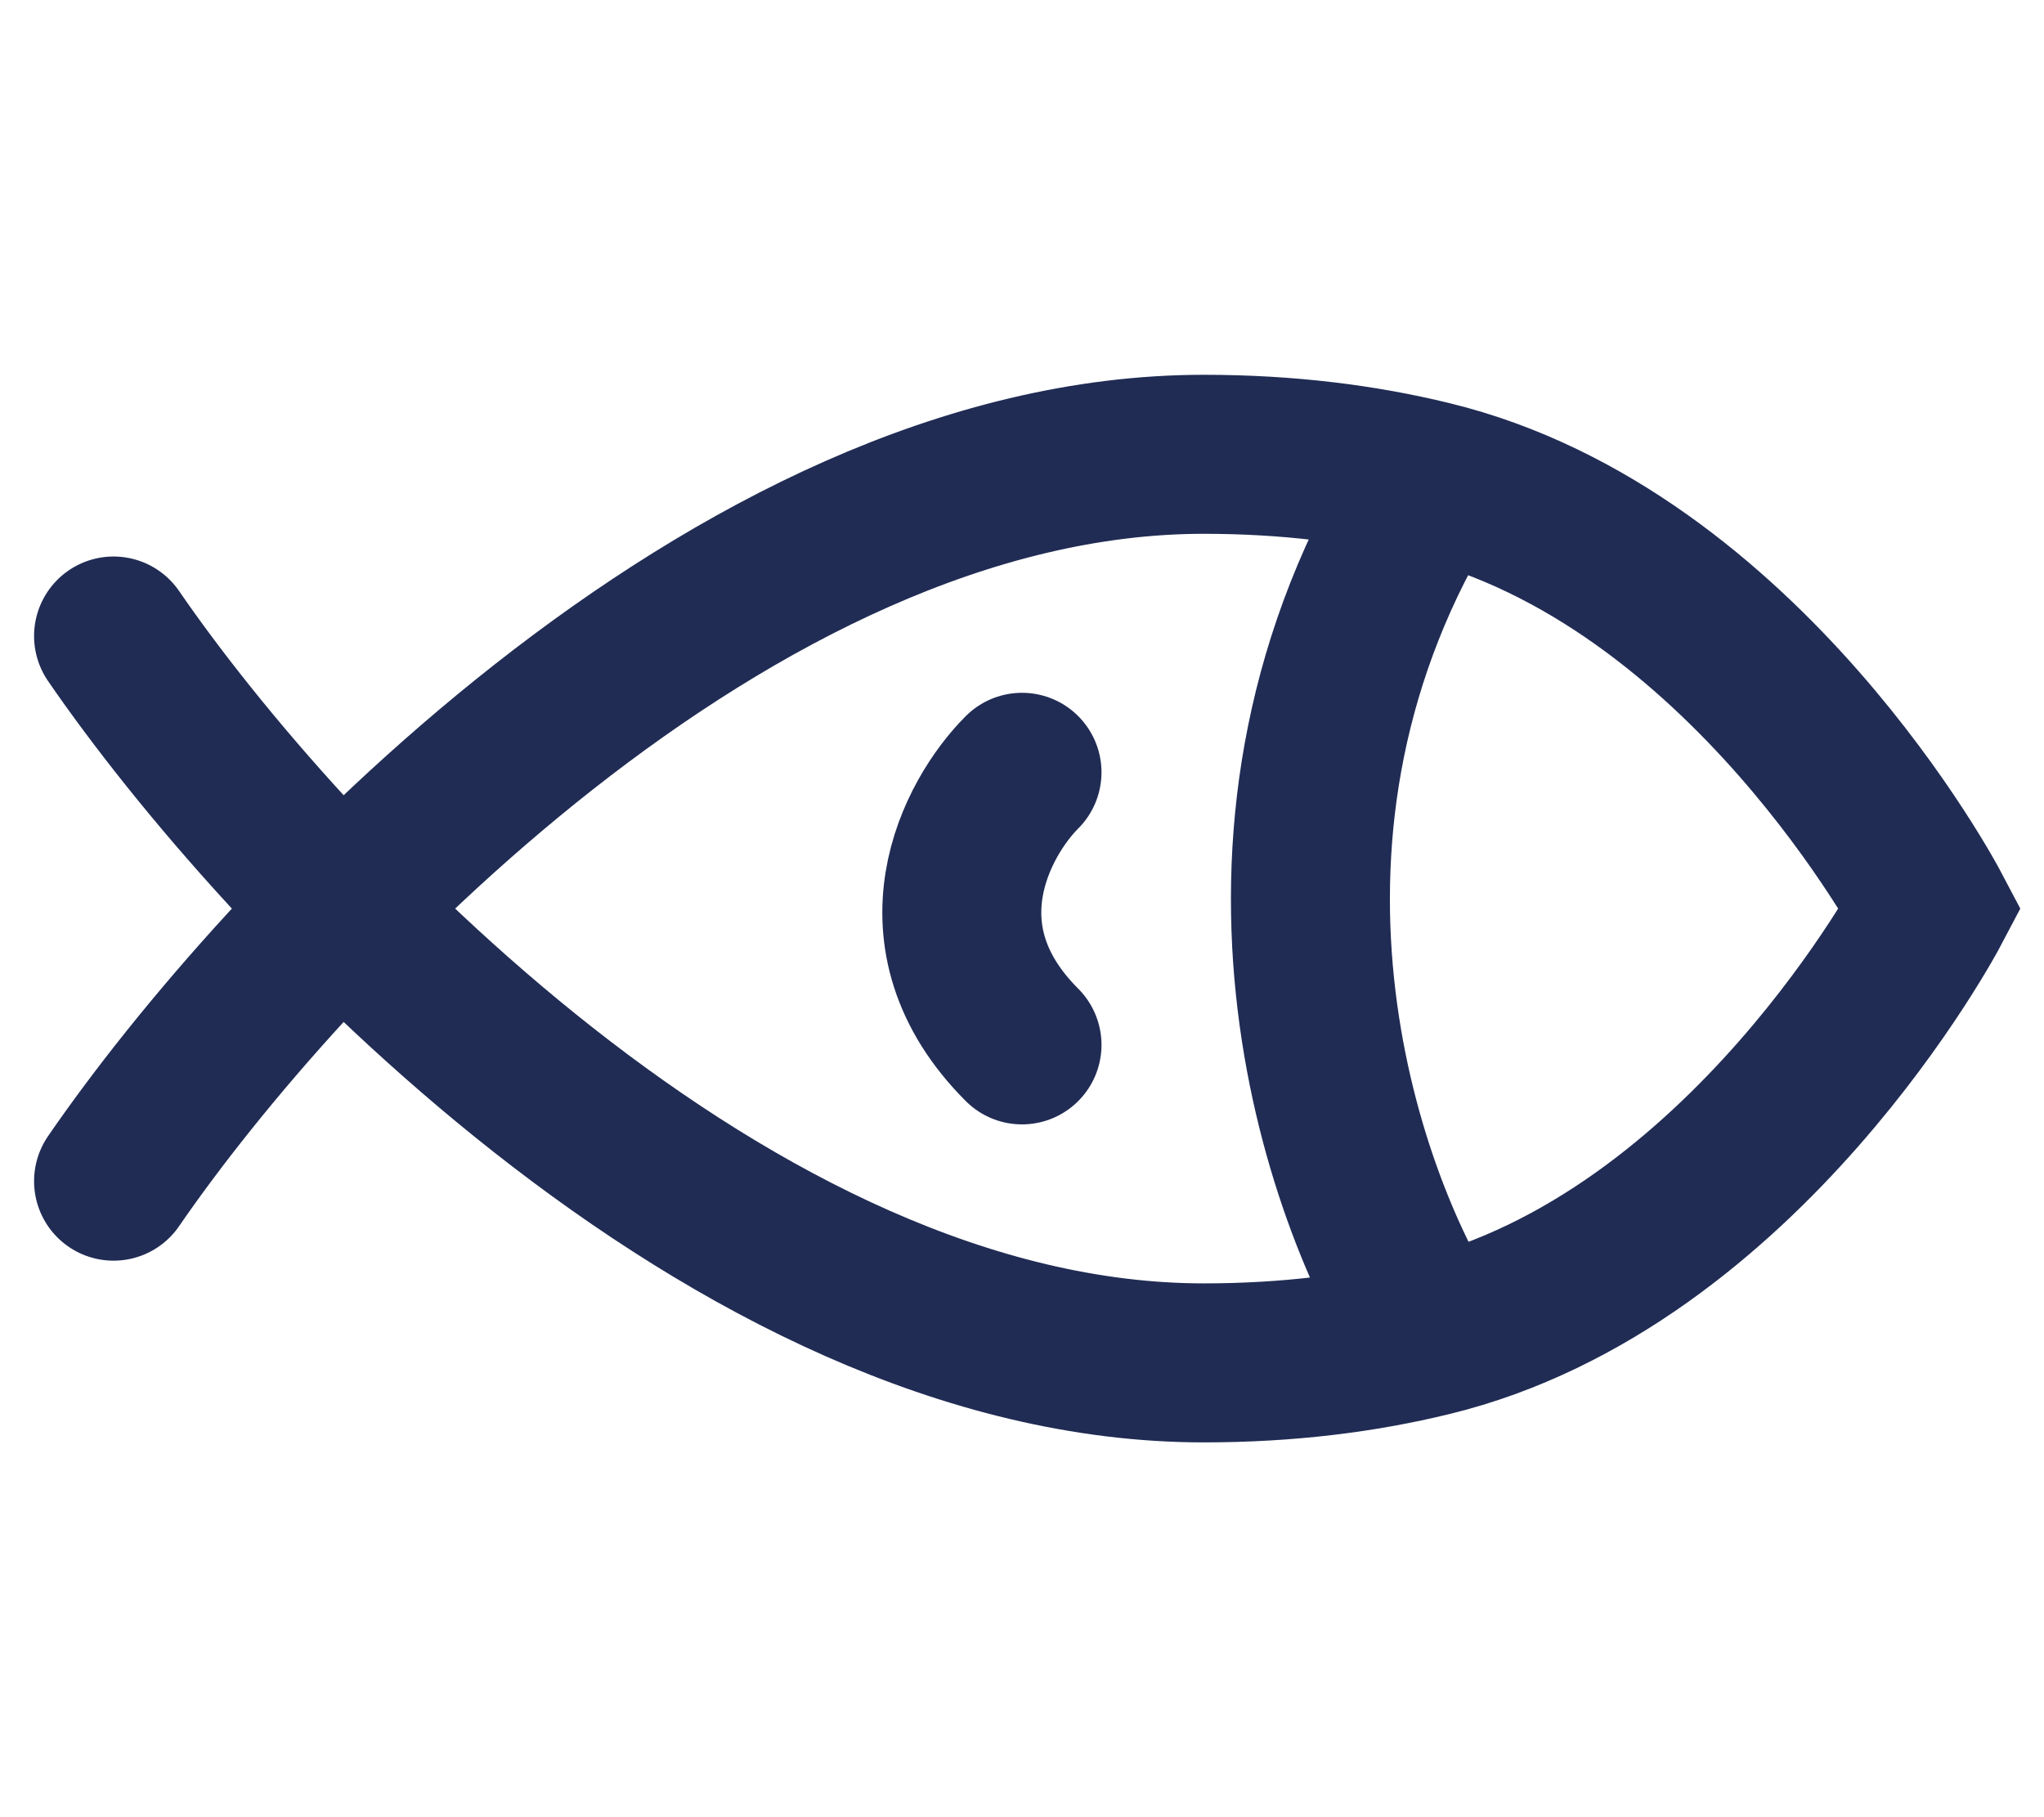 <svg width="18" height="16" viewBox="0 0 18 16" fill="none" xmlns="http://www.w3.org/2000/svg">
<path d="M1 10.4C2.466 8.266 6.44 4 10.6 4C11.338 4 12.003 4.084 12.6 4.23M12.6 4.23C15.368 4.904 17 8 17 8C17 8 15.368 11.096 12.6 11.77M12.6 4.23C10.68 7.293 11.8 10.534 12.6 11.77M1 5.6C2.466 7.734 6.44 12 10.6 12C11.338 12 12.003 11.916 12.6 11.77M9 6.8C8.6 7.2 8.04 8.24 9 9.2" stroke="#202C54" stroke-width="1.4" stroke-linecap="round"/>
</svg>
